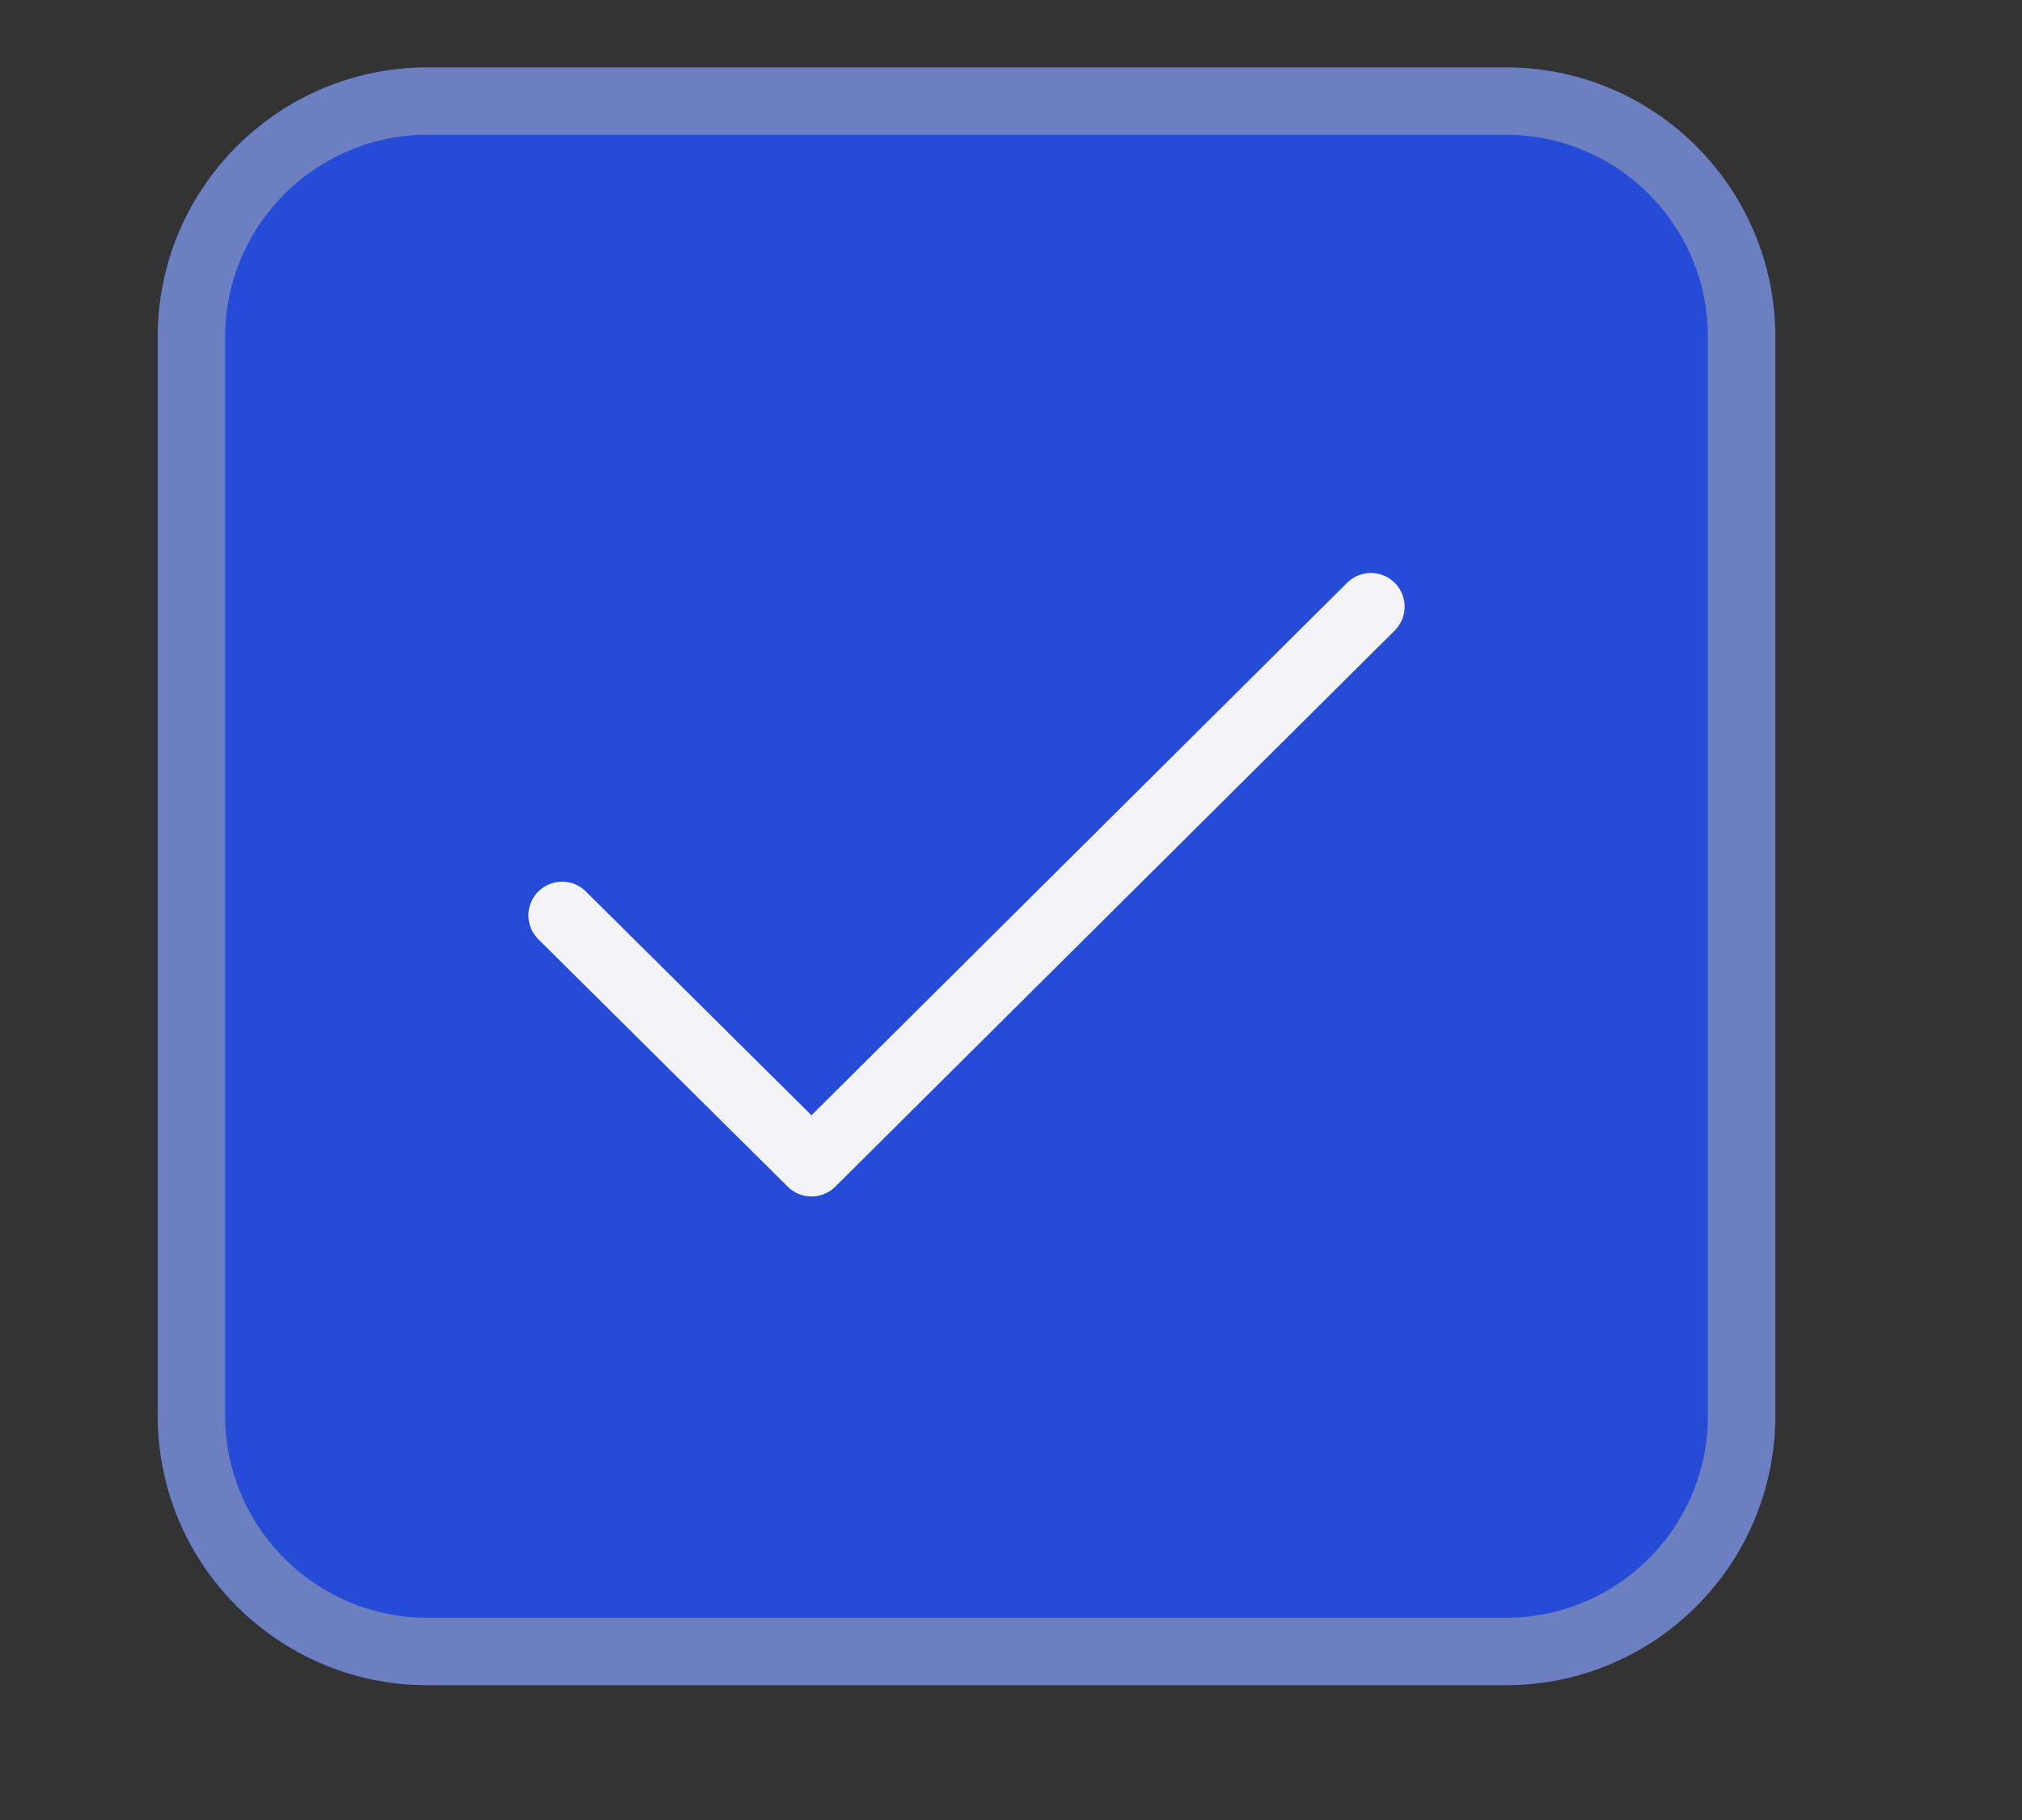 <svg version="1.2" xmlns="http://www.w3.org/2000/svg" viewBox="0 0 30 27" width="30" height="27">
	<rect x="0" y="0" width="30" height="27" fill="#333333" stroke="none"/>
	<style>
		.s0 { fill: #264cd7 } 
		.s1 { opacity: .5;fill: none;stroke: #b3b2ad;stroke-width: 1 } 
		.s2 { fill: none;stroke: #f4f4f6;stroke-linecap: round;stroke-linejoin: round;stroke-width: 1 } 
	</style>
	<g>
		<path fill-rule="evenodd" class="s0" d="m6.34 1h16c2.21 0 4 1.79 4 4v16c0 2.21-1.79 4-4 4h-16c-2.21 0-4-1.79-4-4v-16c0-2.21 1.79-4 4-4z"/>
		<path fill-rule="evenodd" class="s1" d="m6.34 1.5h16c1.94 0 3.5 1.57 3.5 3.5v16c0 1.93-1.56 3.5-3.5 3.5h-16c-1.93 0-3.5-1.57-3.5-3.5v-16c0-1.93 1.57-3.5 3.5-3.5z"/>
		<path class="s2" d="m8.34 13.58l3.7 3.67 8.3-8.25"/>
	</g>
</svg>
